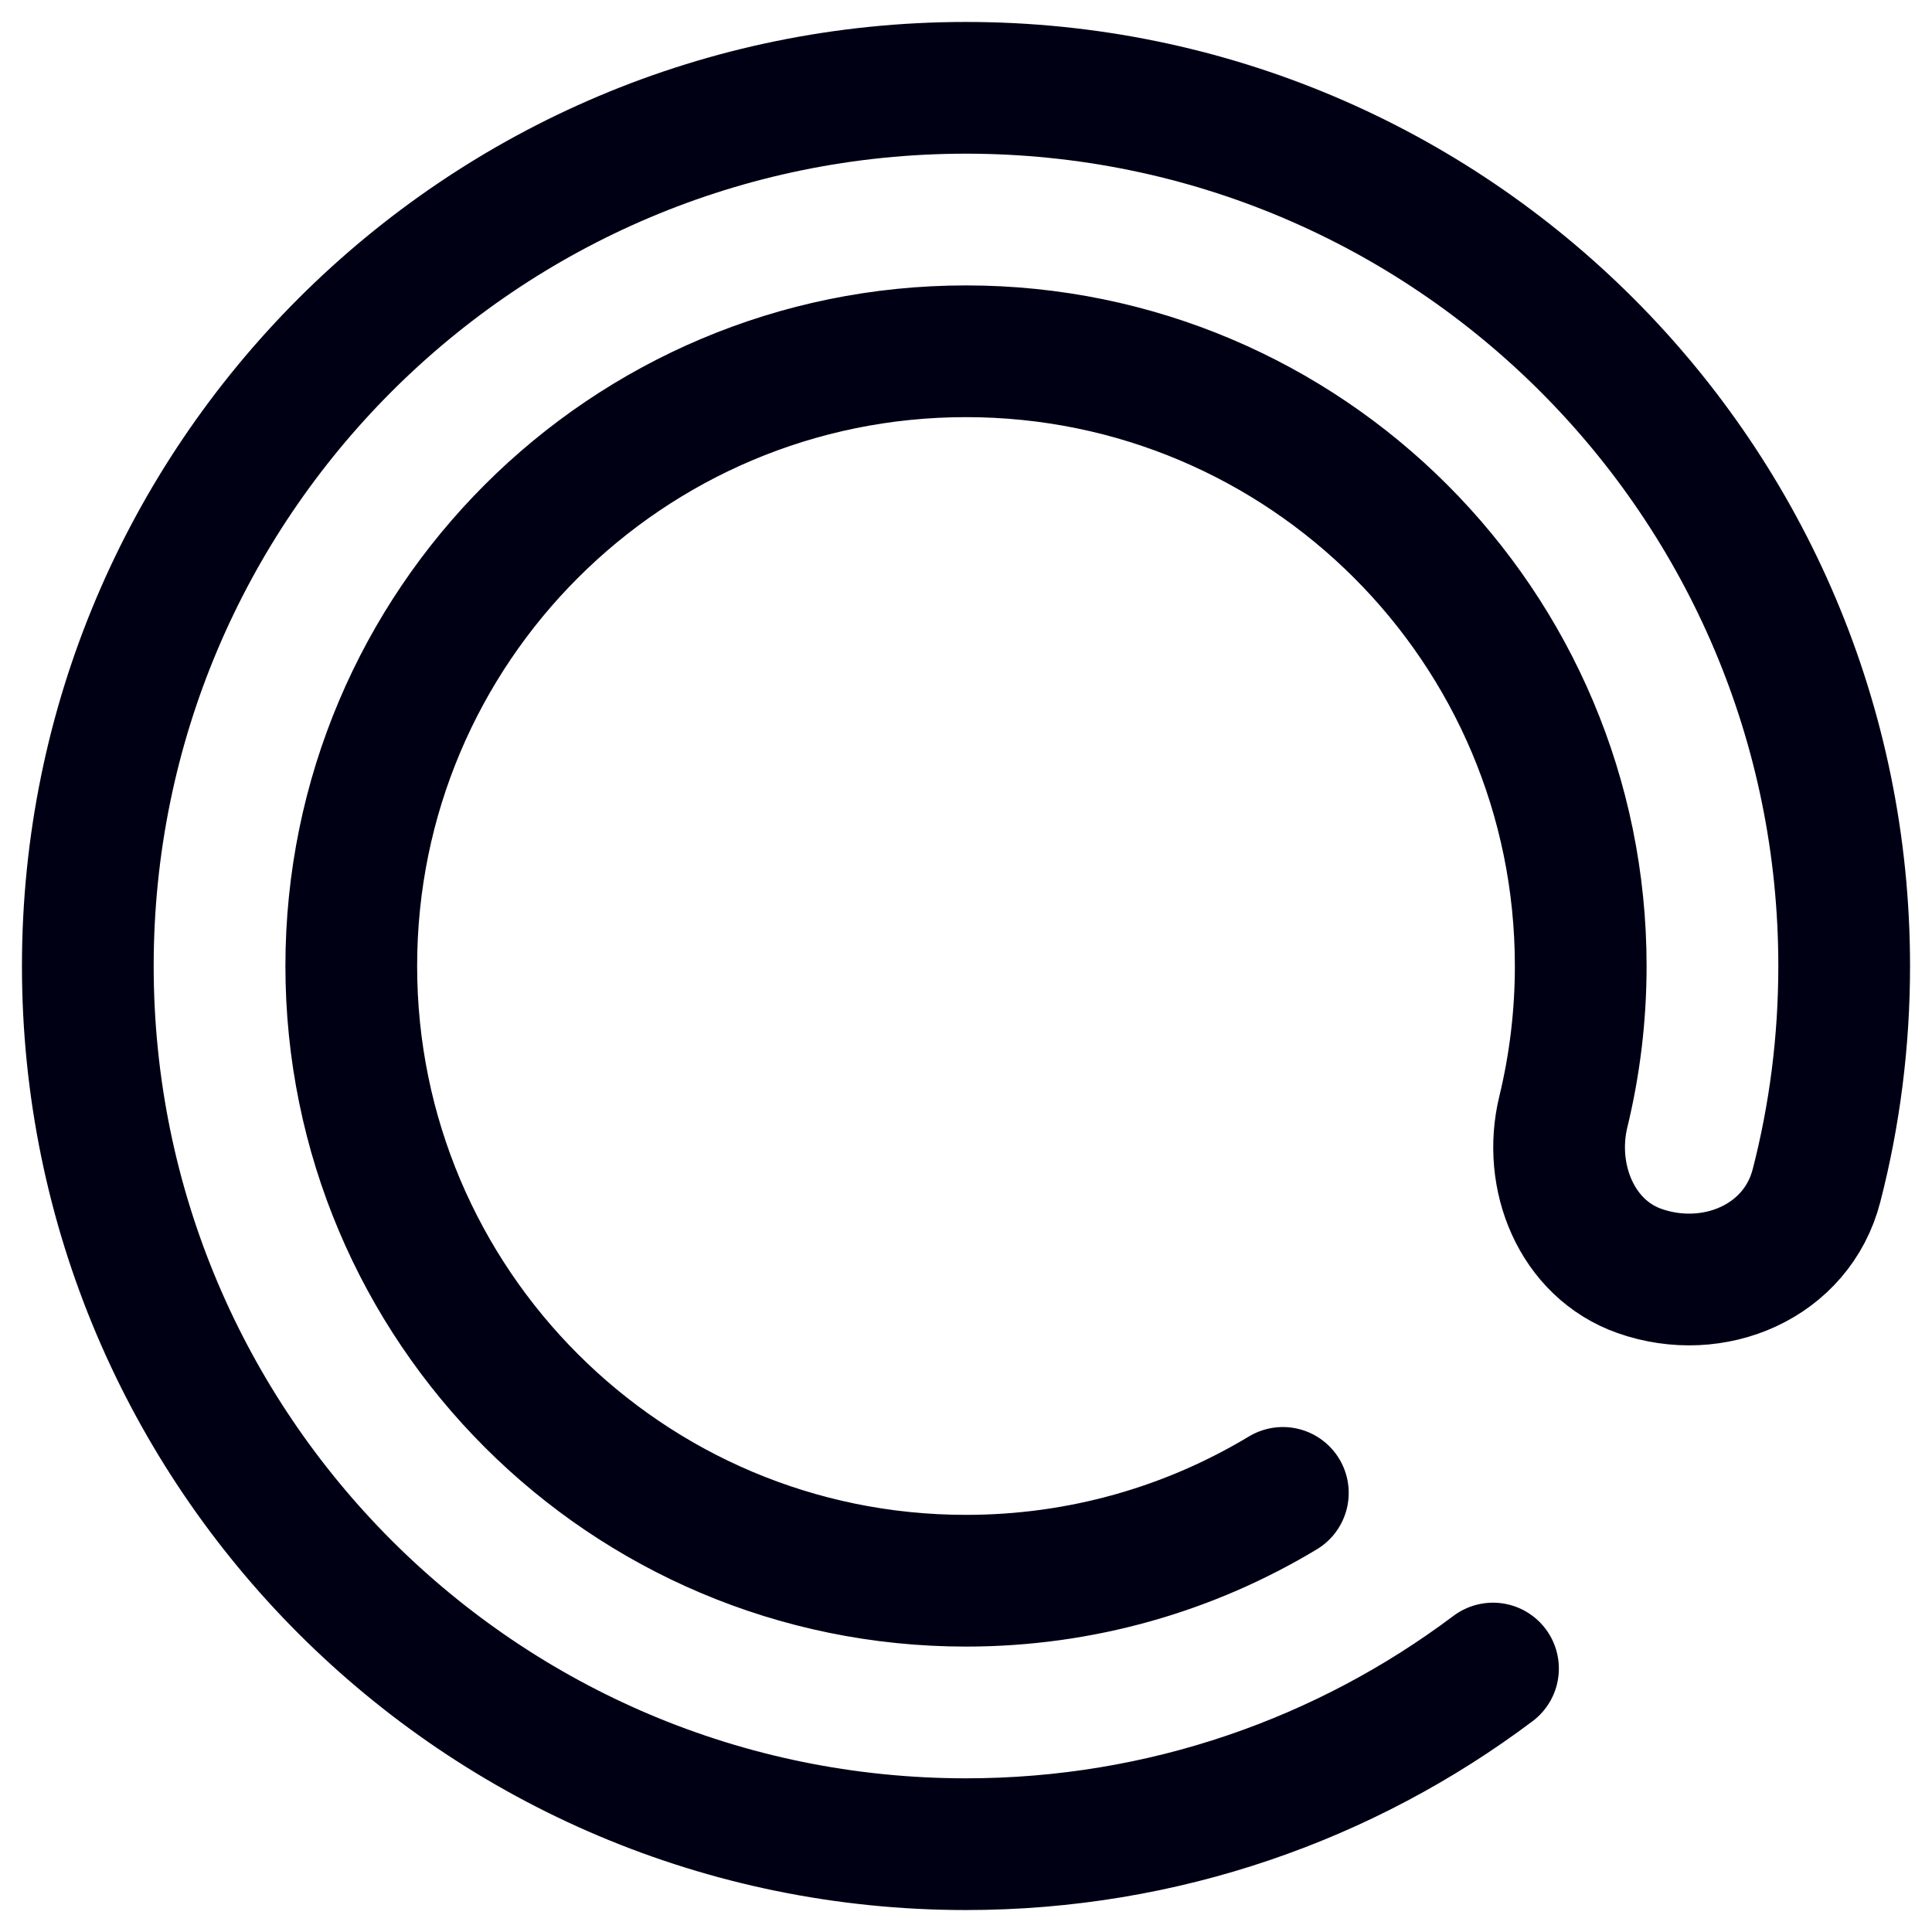 <svg width="22" height="22" viewBox="0 0 22 22" fill="none" xmlns="http://www.w3.org/2000/svg">
<path d="M17.001 19C15.329 20.256 13.252 21 11 21C5.477 21 1 16.523 1 11C1 5.477 5.477 1 11 1C16.523 1 21 5.477 21 11C21 11.863 20.891 12.701 20.685 13.5C20.462 14.367 19.515 14.77 18.67 14.473C17.952 14.22 17.622 13.4 17.802 12.66C17.931 12.128 18 11.572 18 11C18 7.134 14.866 4 11 4C7.134 4 4 7.134 4 11C4 14.866 7.134 18 11 18C12.32 18 13.554 17.635 14.608 17" stroke="#000015" stroke-width="1.5" stroke-linecap="round"/>
</svg>
